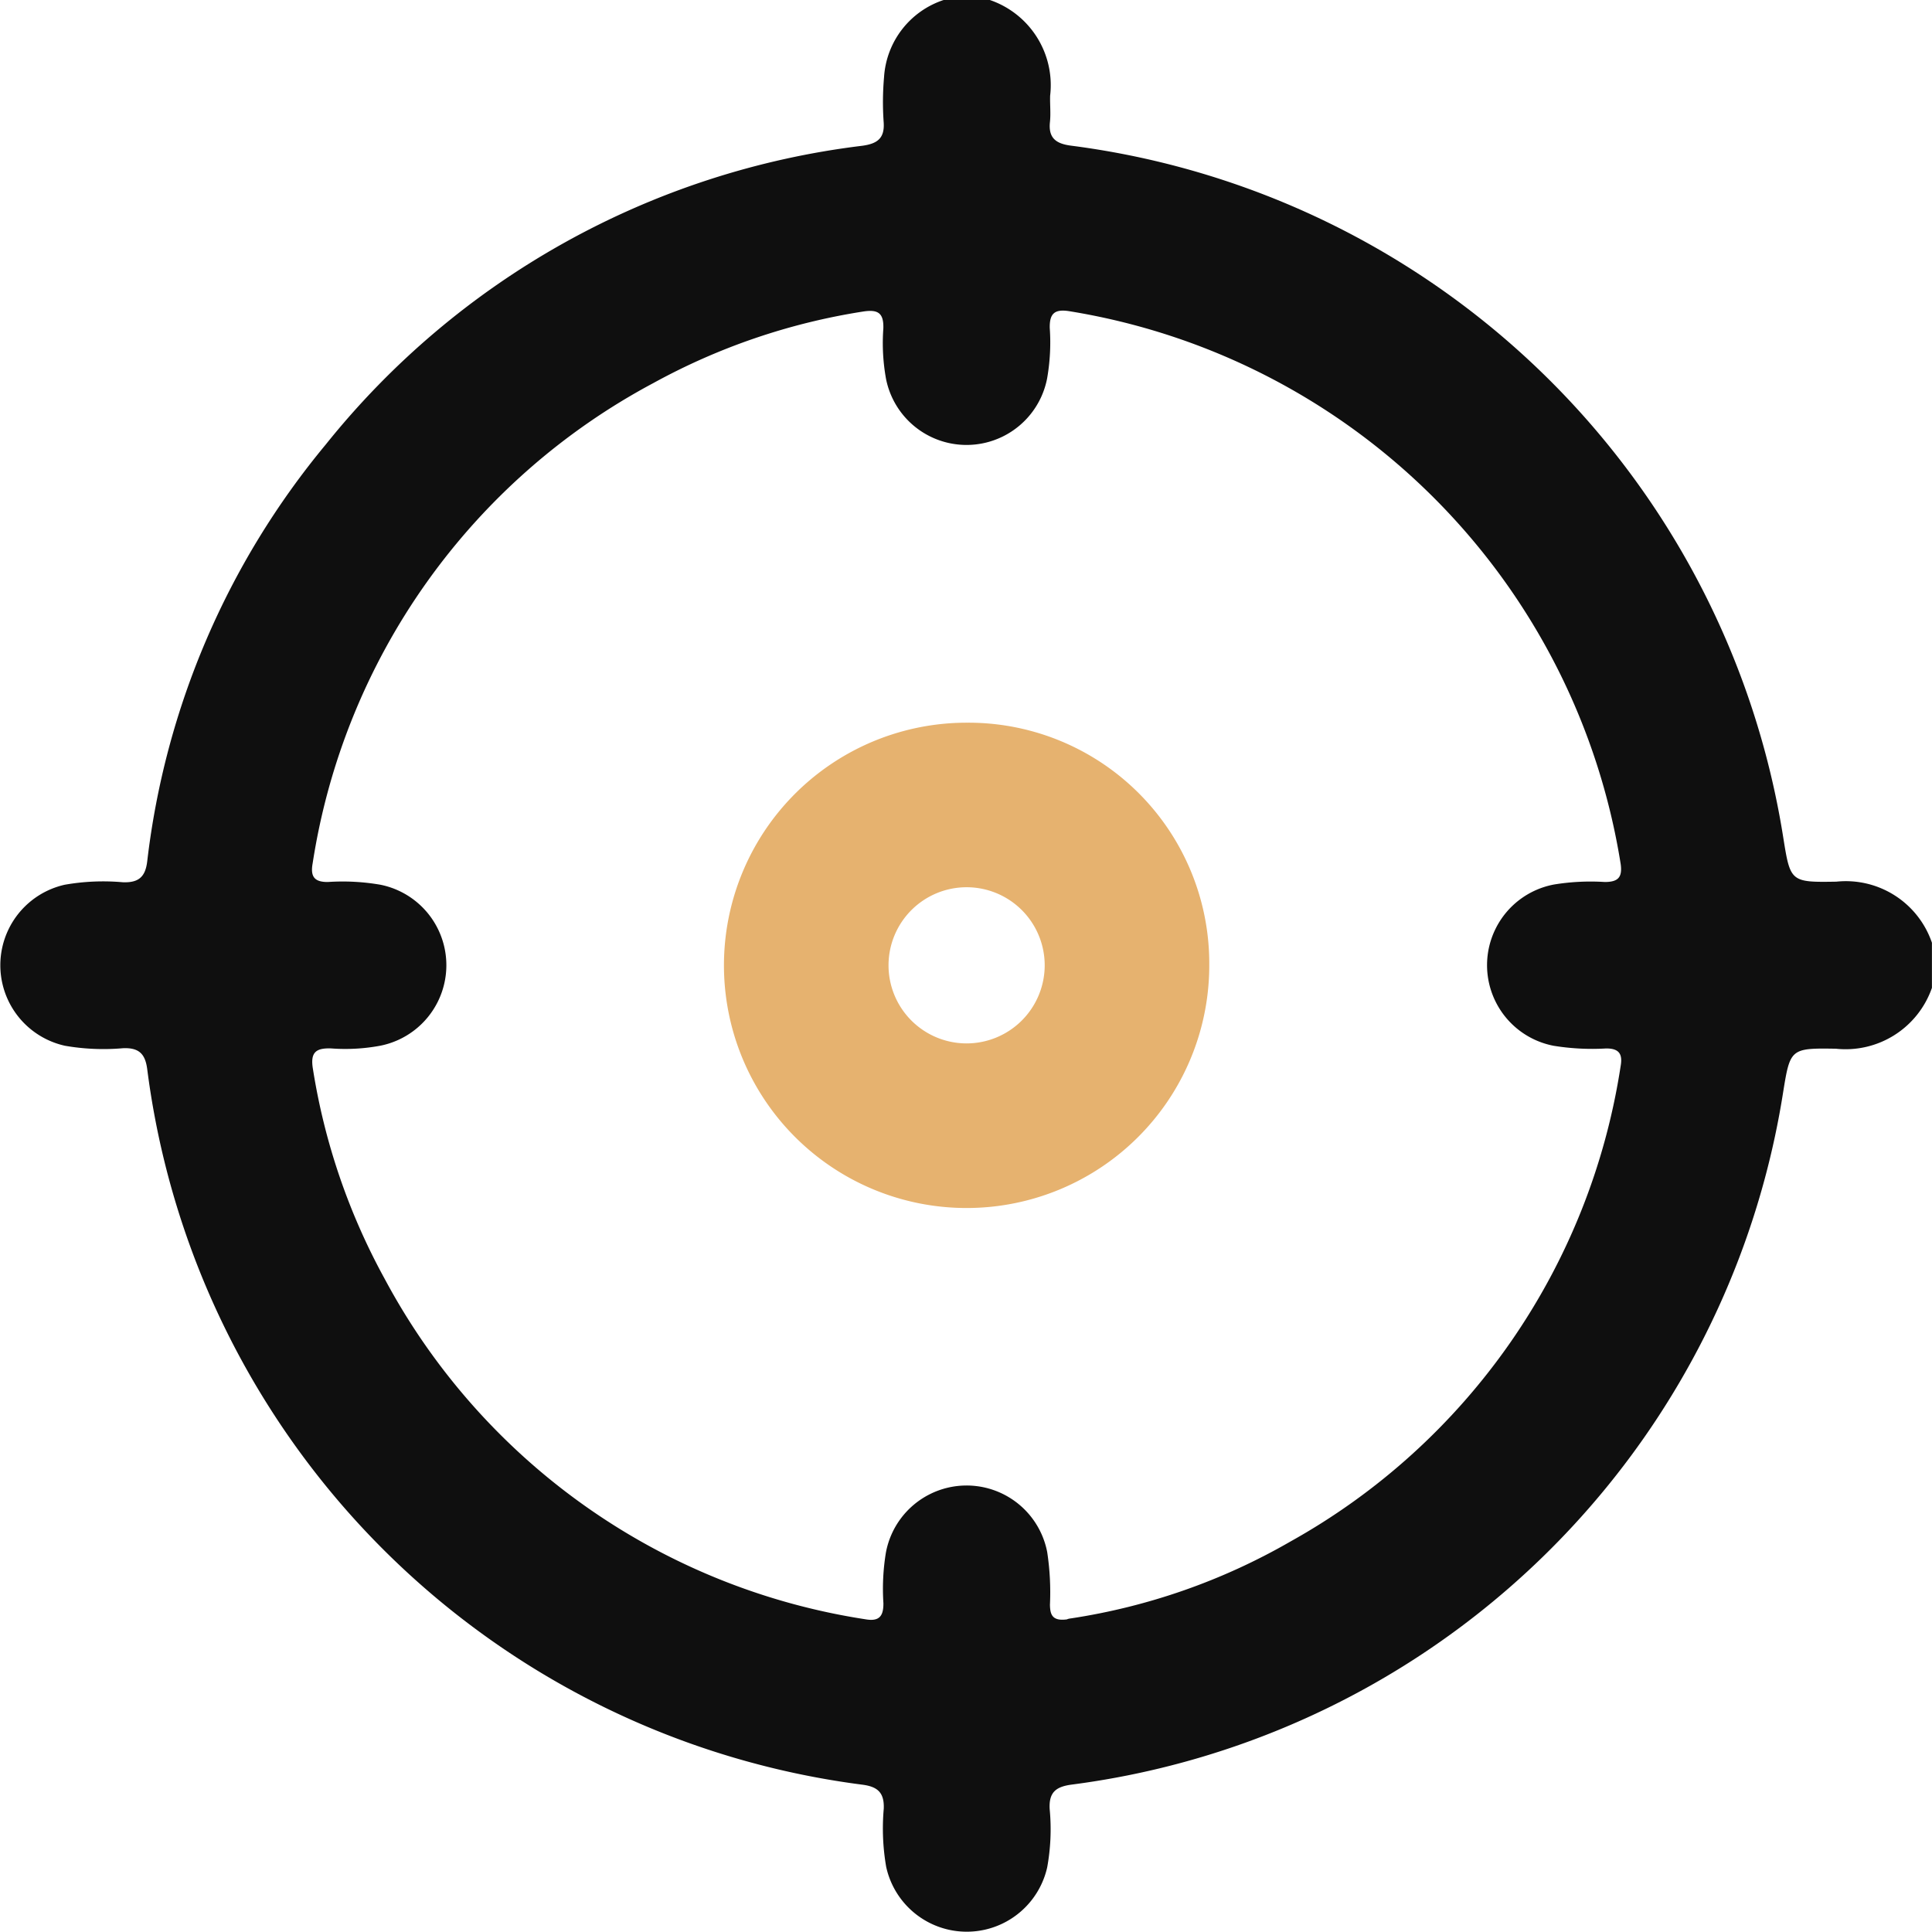 <svg xmlns="http://www.w3.org/2000/svg" width="60" height="60" viewBox="0 0 60 60">
  <g id="Groupe_38" data-name="Groupe 38" transform="translate(-1295.002 -1045.522)">
    <path id="Tracé_27" data-name="Tracé 27" d="M1355,1076.2a2.839,2.839,0,0,1-2.981,1.891c-1.413-.024-1.422,0-1.641,1.357a25.706,25.706,0,0,1-22.077,21.494c-.493.063-.732.227-.7.768a6.6,6.6,0,0,1-.078,1.807,2.561,2.561,0,0,1-5-.019,6.986,6.986,0,0,1-.075-1.808c.019-.5-.194-.682-.664-.743a25.7,25.7,0,0,1-22.209-22.214c-.06-.474-.249-.678-.749-.658a6.977,6.977,0,0,1-1.807-.076,2.562,2.562,0,0,1-.01-5,6.893,6.893,0,0,1,1.807-.078c.492.019.7-.166.758-.648a24.758,24.758,0,0,1,5.544-12.945,25.242,25.242,0,0,1,16.654-9.278c.461-.062.71-.219.673-.733a8.869,8.869,0,0,1,.012-1.4,2.7,2.7,0,0,1,1.866-2.4h1.405a2.794,2.794,0,0,1,1.887,2.976c-.009.273.023.548-.006.818-.054.51.2.677.666.736a25.716,25.716,0,0,1,22.111,21.506c.217,1.354.227,1.374,1.644,1.35A2.825,2.825,0,0,1,1355,1074.8Zm-26.851,19.606a.593.593,0,0,1,.116-.024,19.494,19.494,0,0,0,6.81-2.385,20.434,20.434,0,0,0,10.258-14.771c.067-.379-.058-.545-.452-.543a7.45,7.45,0,0,1-1.633-.084,2.549,2.549,0,0,1,.016-5.008,7.054,7.054,0,0,1,1.575-.078c.408,0,.554-.138.494-.562a20.69,20.69,0,0,0-17.138-17.167c-.452-.068-.6.086-.592.522a6.444,6.444,0,0,1-.083,1.574,2.549,2.549,0,0,1-5,.017,6.206,6.206,0,0,1-.085-1.574c.014-.477-.16-.6-.634-.525a19.884,19.884,0,0,0-6.5,2.216,20.429,20.429,0,0,0-10.59,14.923c-.073.407.052.581.476.576a6.882,6.882,0,0,1,1.633.086,2.549,2.549,0,0,1-.015,5,5.923,5.923,0,0,1-1.515.083c-.485-.018-.658.125-.568.649a20.008,20.008,0,0,0,2.223,6.5,20.444,20.444,0,0,0,14.932,10.579c.425.075.564-.09.56-.5a6.924,6.924,0,0,1,.078-1.574,2.549,2.549,0,0,1,5.009-.011,8.279,8.279,0,0,1,.085,1.633C1327.615,1095.655,1327.671,1095.88,1328.151,1095.811Z" fill="#0f0f0f"/>
    <path id="Tracé_28" data-name="Tracé 28" d="M1332.557,1075.482a7.536,7.536,0,1,1-7.51-7.516A7.477,7.477,0,0,1,1332.557,1075.482Zm-5.111.044a2.425,2.425,0,1,0-2.434,2.4A2.428,2.428,0,0,0,1327.446,1075.526Z" fill="#e6b26f"/>
  </g>
</svg>
